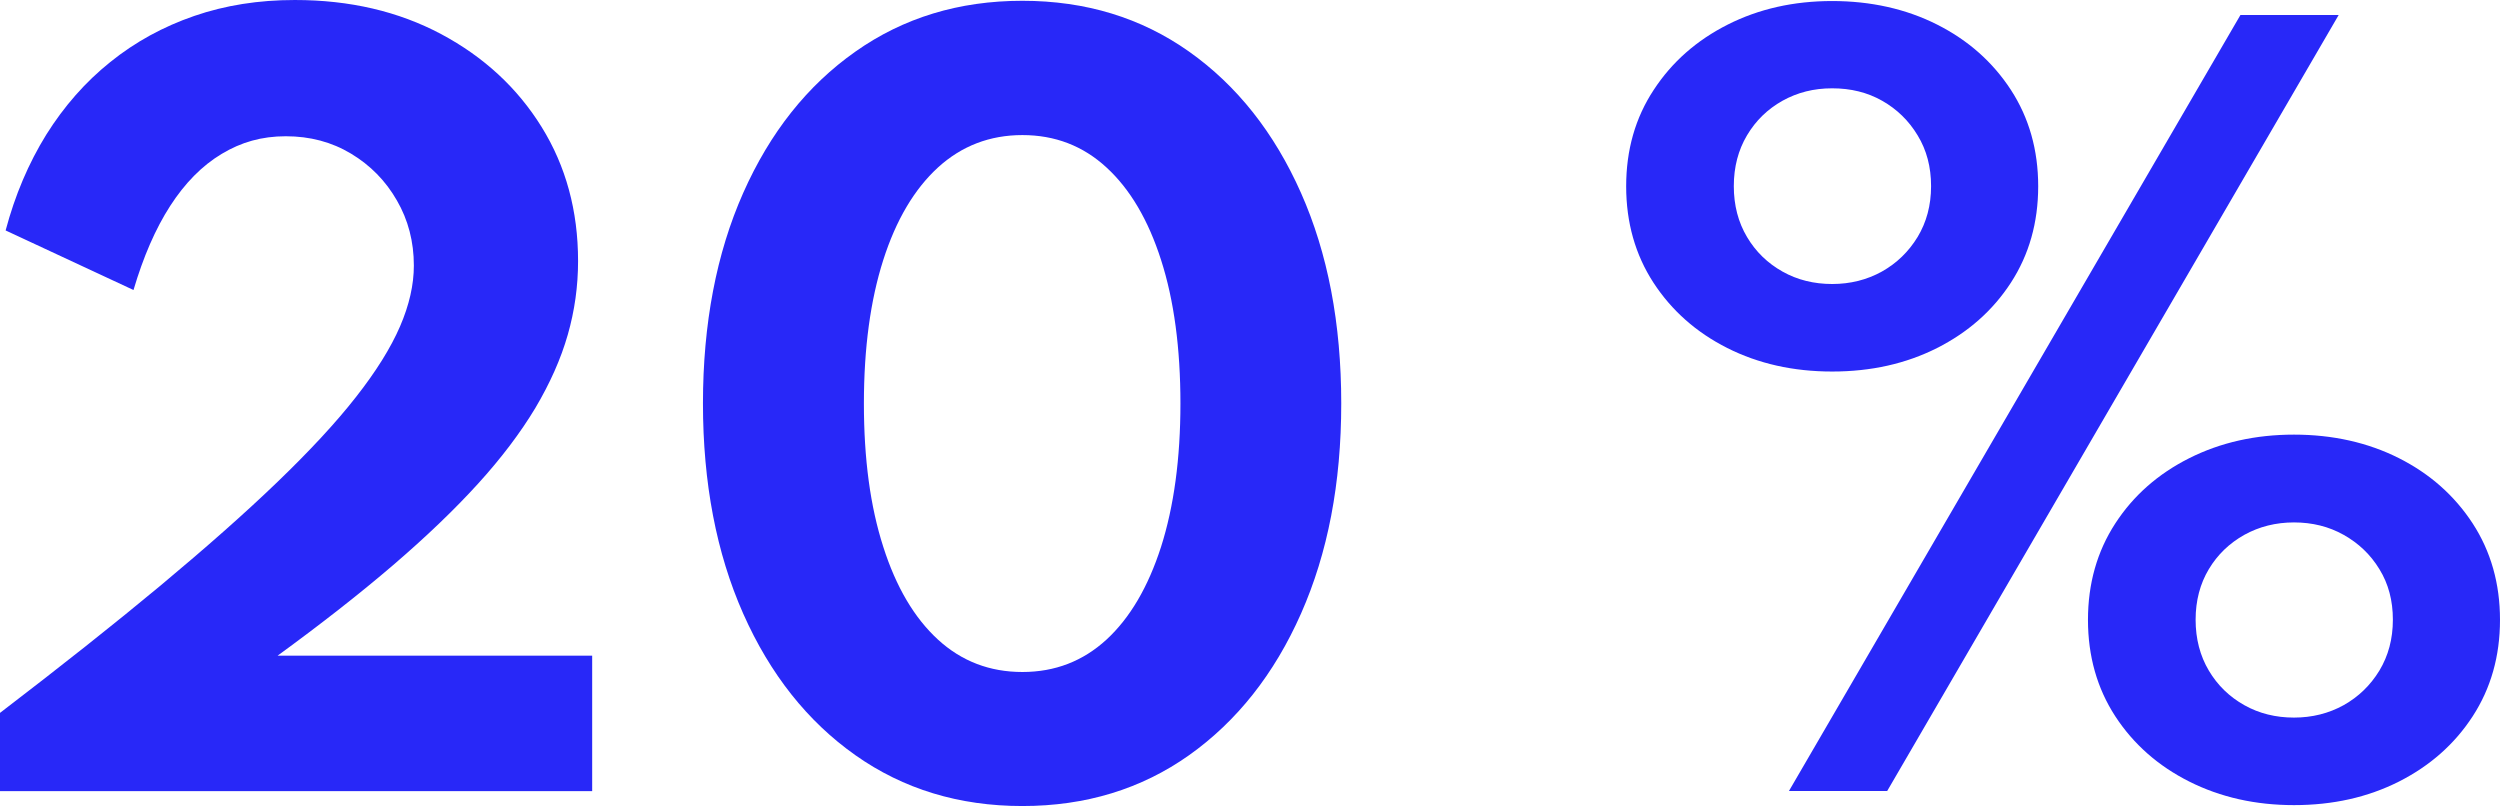 <?xml version="1.0" encoding="UTF-8"?><svg id="Ebene_2" xmlns="http://www.w3.org/2000/svg" viewBox="0 0 191.37 61.7"><defs><style>.cls-1{fill:#2828f8;}</style></defs><g id="Ebene_1-2"><path class="cls-1" d="m0,60.55v-5.98c4.68-3.58,8.77-6.82,12.28-9.74,3.5-2.92,6.49-5.56,8.96-7.94,2.47-2.38,4.48-4.54,6.01-6.5,1.54-1.96,2.66-3.76,3.37-5.4.71-1.64,1.06-3.2,1.06-4.66,0-1.82-.43-3.49-1.3-4.99-.86-1.5-2.03-2.69-3.51-3.58-1.48-.89-3.14-1.33-4.99-1.33s-3.41.45-4.91,1.35c-1.5.9-2.81,2.23-3.94,3.98-1.13,1.75-2.06,3.9-2.81,6.44L.43,17.64c.72-2.71,1.76-5.15,3.11-7.33,1.36-2.17,2.99-4.03,4.9-5.56,1.91-1.54,4.05-2.71,6.43-3.53,2.38-.82,4.94-1.22,7.7-1.22,4.2,0,7.93.87,11.2,2.61,3.26,1.74,5.83,4.11,7.69,7.11,1.86,3,2.79,6.42,2.79,10.26,0,1.92-.26,3.8-.79,5.65-.53,1.85-1.36,3.71-2.48,5.6-1.13,1.88-2.59,3.82-4.39,5.8-1.8,1.98-3.97,4.06-6.5,6.23-2.53,2.17-5.48,4.48-8.84,6.93h24.08v10.37H0Z"/><path class="cls-1" d="m78.26,61.7c-4.85,0-9.11-1.3-12.78-3.89-3.67-2.59-6.53-6.2-8.59-10.84-2.05-4.63-3.08-10-3.08-16.09s1.03-11.49,3.08-16.11c2.05-4.62,4.91-8.23,8.59-10.82,3.67-2.59,7.93-3.89,12.78-3.89s9.1,1.3,12.76,3.89c3.66,2.59,6.52,6.2,8.57,10.82,2.05,4.62,3.08,9.99,3.08,16.11s-1.03,11.46-3.08,16.09c-2.05,4.63-4.91,8.24-8.57,10.84-3.66,2.59-7.91,3.89-12.76,3.89Zm0-10.26c2.5,0,4.64-.83,6.44-2.48,1.8-1.66,3.19-4.03,4.18-7.11.98-3.08,1.48-6.74,1.48-10.96s-.49-7.91-1.48-10.98c-.98-3.07-2.38-5.44-4.18-7.09-1.8-1.66-3.95-2.48-6.44-2.48s-4.65.83-6.46,2.48c-1.81,1.66-3.21,4.02-4.19,7.09-.98,3.07-1.48,6.73-1.48,10.98s.49,7.88,1.48,10.96c.98,3.08,2.38,5.45,4.19,7.11,1.81,1.66,3.97,2.48,6.46,2.48Z"/><path class="cls-1" d="m140.25,28.44c-2.98,0-5.65-.6-8.03-1.8-2.38-1.2-4.26-2.87-5.65-5-1.39-2.14-2.09-4.6-2.09-7.38s.7-5.24,2.11-7.38c1.4-2.14,3.29-3.8,5.67-5,2.38-1.2,5.04-1.8,7.99-1.8s5.65.6,8.03,1.8c2.38,1.2,4.26,2.87,5.65,5,1.39,2.14,2.09,4.6,2.09,7.38s-.7,5.24-2.09,7.38c-1.39,2.14-3.28,3.8-5.65,5-2.38,1.2-5.05,1.8-8.03,1.8Zm0-6.7c1.39,0,2.66-.32,3.8-.95,1.14-.64,2.05-1.52,2.74-2.65.68-1.13,1.03-2.42,1.03-3.89s-.34-2.76-1.03-3.89c-.68-1.13-1.59-2.01-2.72-2.65-1.13-.64-2.4-.95-3.82-.95s-2.66.32-3.8.95c-1.14.64-2.05,1.52-2.72,2.65-.67,1.13-1.01,2.42-1.01,3.89s.34,2.76,1.01,3.89c.67,1.13,1.58,2.01,2.72,2.65,1.14.64,2.41.95,3.8.95Zm-3.31,38.81L171.5,1.15h7.52l-34.56,59.4h-7.52Zm38.66,1.08c-2.95,0-5.62-.6-8.01-1.8-2.39-1.2-4.28-2.87-5.67-5-1.39-2.14-2.09-4.6-2.09-7.38s.7-5.24,2.09-7.38c1.39-2.14,3.28-3.8,5.67-5s5.06-1.8,8.01-1.8,5.65.6,8.03,1.8,4.26,2.87,5.65,5c1.39,2.14,2.09,4.6,2.09,7.38s-.7,5.24-2.09,7.38c-1.39,2.14-3.28,3.8-5.65,5-2.38,1.2-5.05,1.8-8.03,1.8Zm0-6.7c1.39,0,2.66-.32,3.8-.95,1.14-.64,2.05-1.52,2.74-2.65.68-1.13,1.03-2.42,1.03-3.89s-.34-2.75-1.03-3.87c-.68-1.12-1.6-1.99-2.74-2.63-1.14-.64-2.41-.95-3.8-.95s-2.66.32-3.8.95c-1.14.64-2.05,1.51-2.72,2.63-.67,1.12-1.01,2.41-1.01,3.87s.34,2.76,1.01,3.89c.67,1.13,1.58,2.01,2.72,2.65,1.14.64,2.41.95,3.8.95Z"/></g></svg>